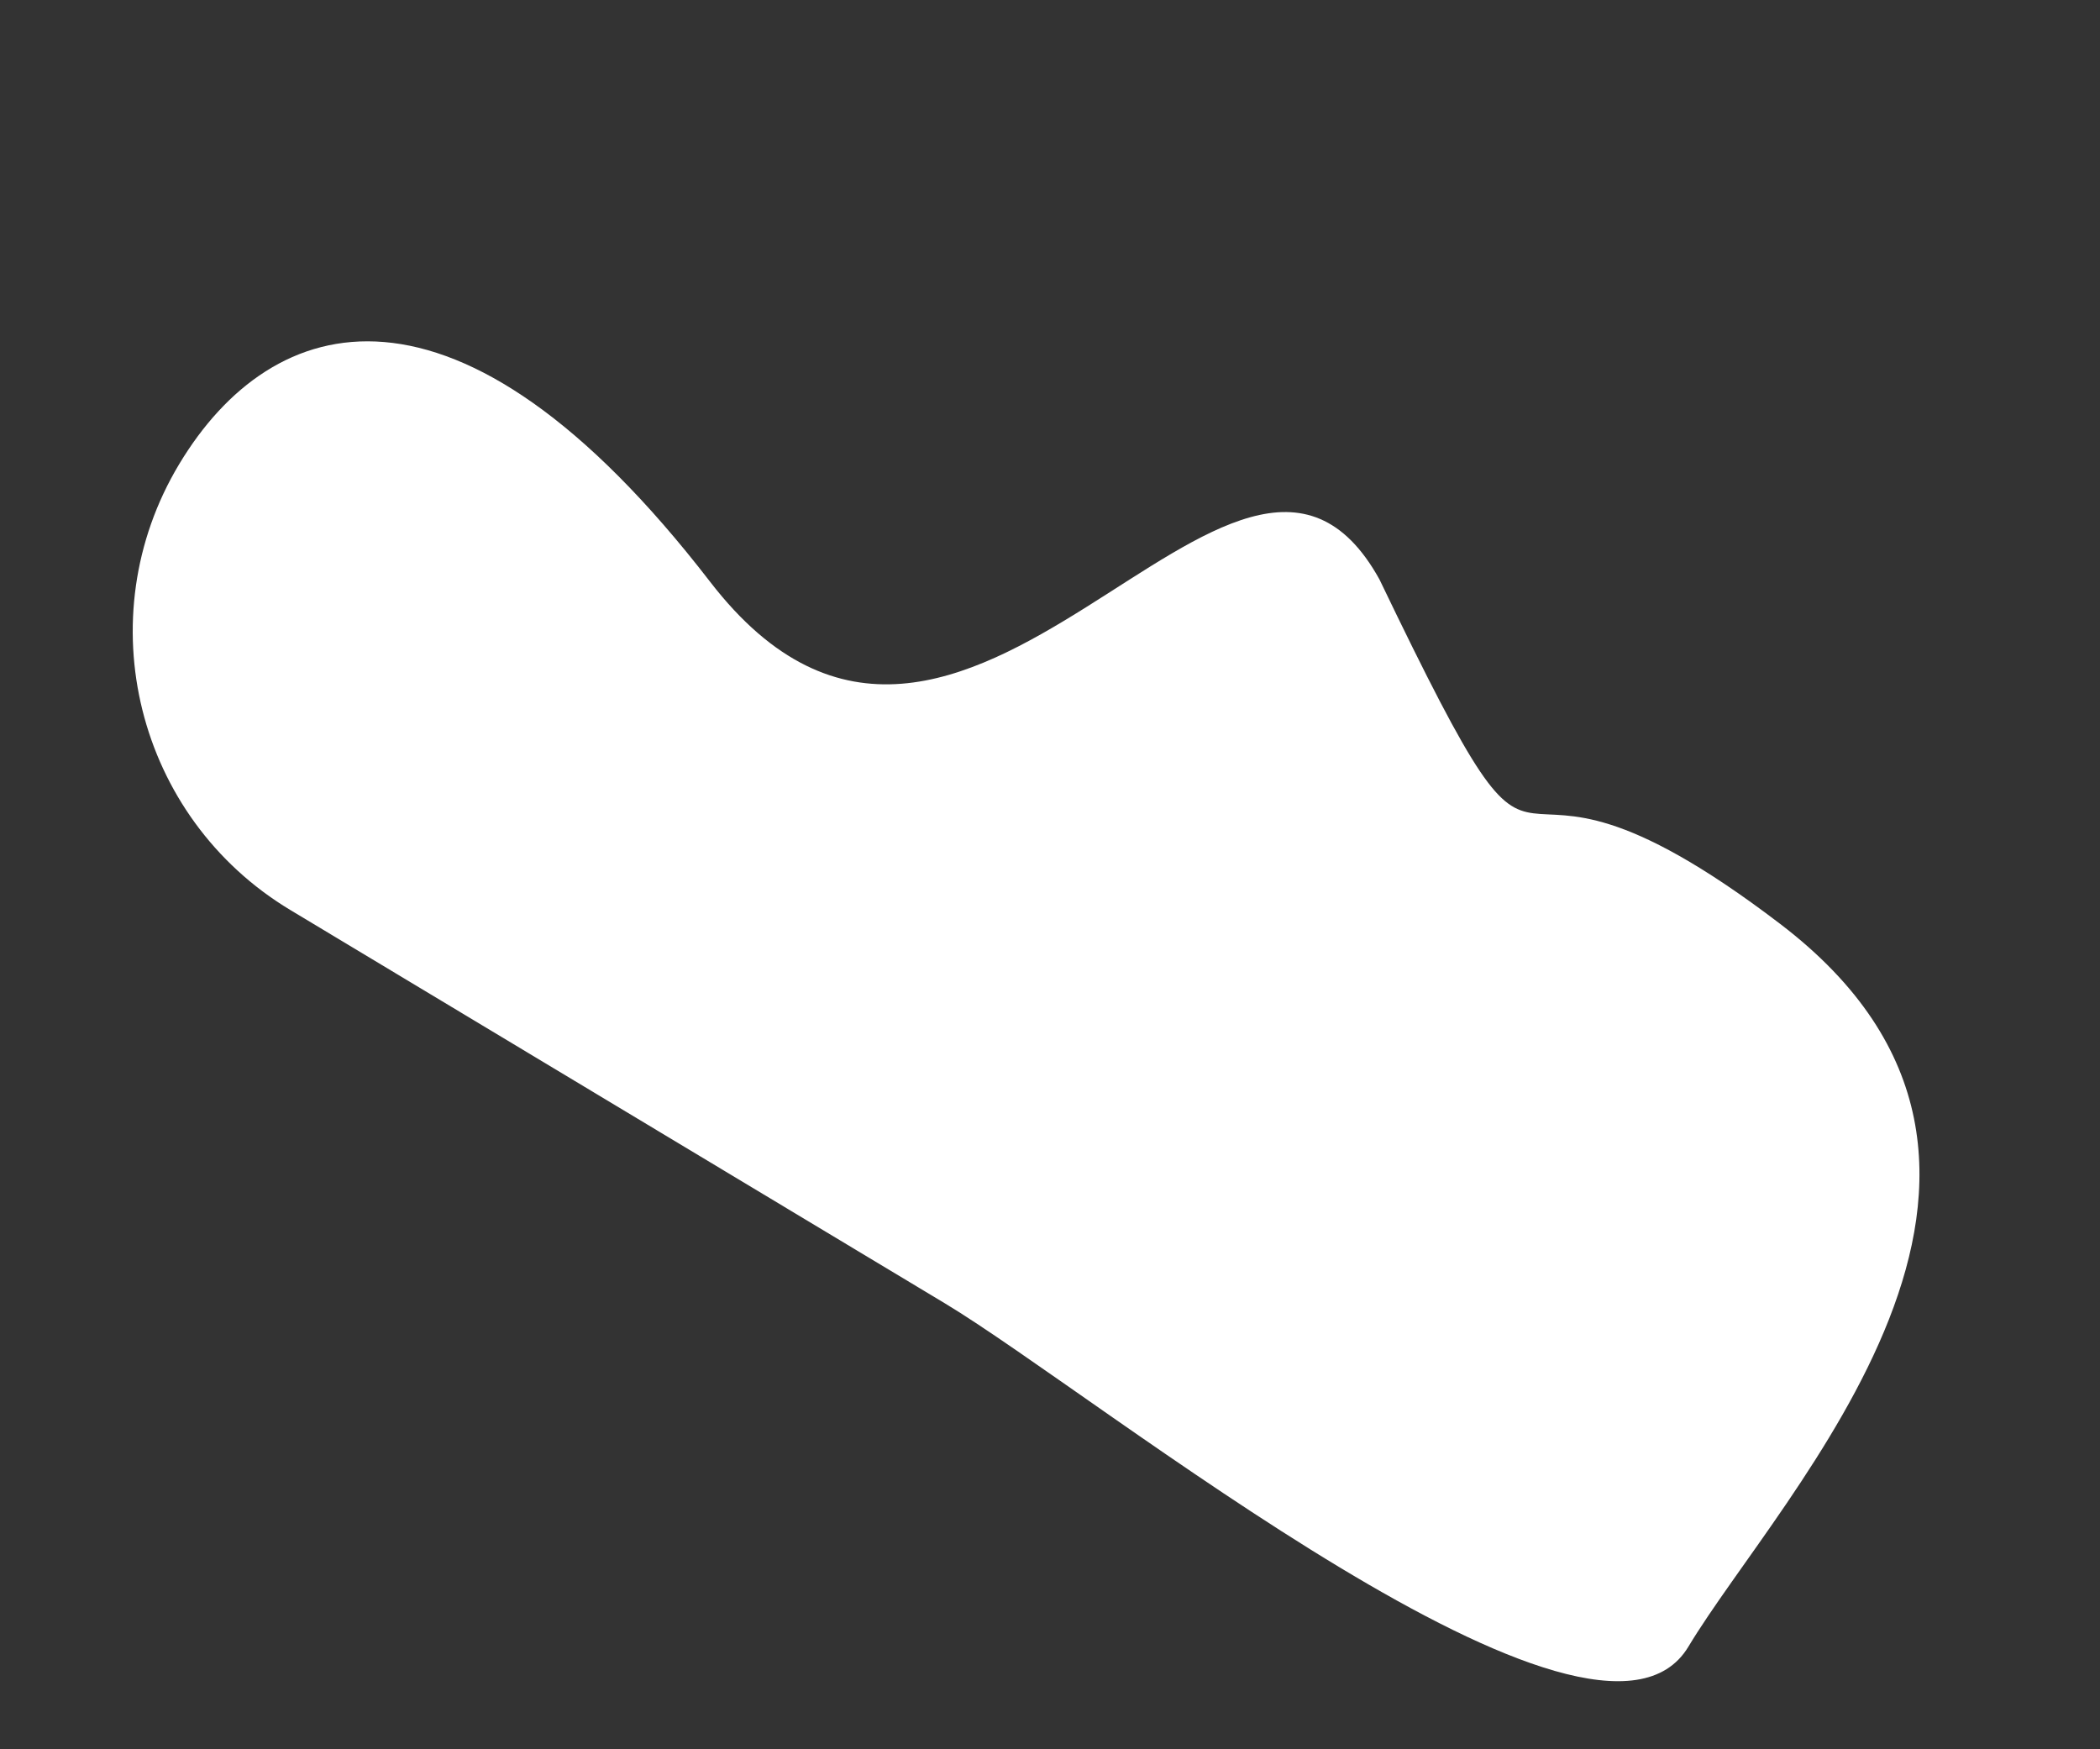 <svg xmlns="http://www.w3.org/2000/svg" width="4025.234" height="3352.259" viewBox="0 0 4025.234 3352.259">
  <rect x="0" y="0" width="4025.234" height="3352.259" fill="#333333" stroke="none"/>
  <defs>
    <style>
      .cls-1 {
        fill: #fff;
      }
    </style>
  </defs>
  <path id="Path_2" data-name="Path 2" class="cls-1" d="M988.375,636.3C1728.84,926.045,1596.89-310.894,2085.83-28.355c725.927,477.2,231.935,85.2,998.778,170.409s562.351,934.1,562.351,1278.071S2429.8,1589.984,2085.83,1589.984H622.811C278.842,1589.984,0,1311.142,0,967.173S247.91,346.546,988.375,636.3Z" transform="translate(841.597 60.542) rotate(31)"/>
</svg>
